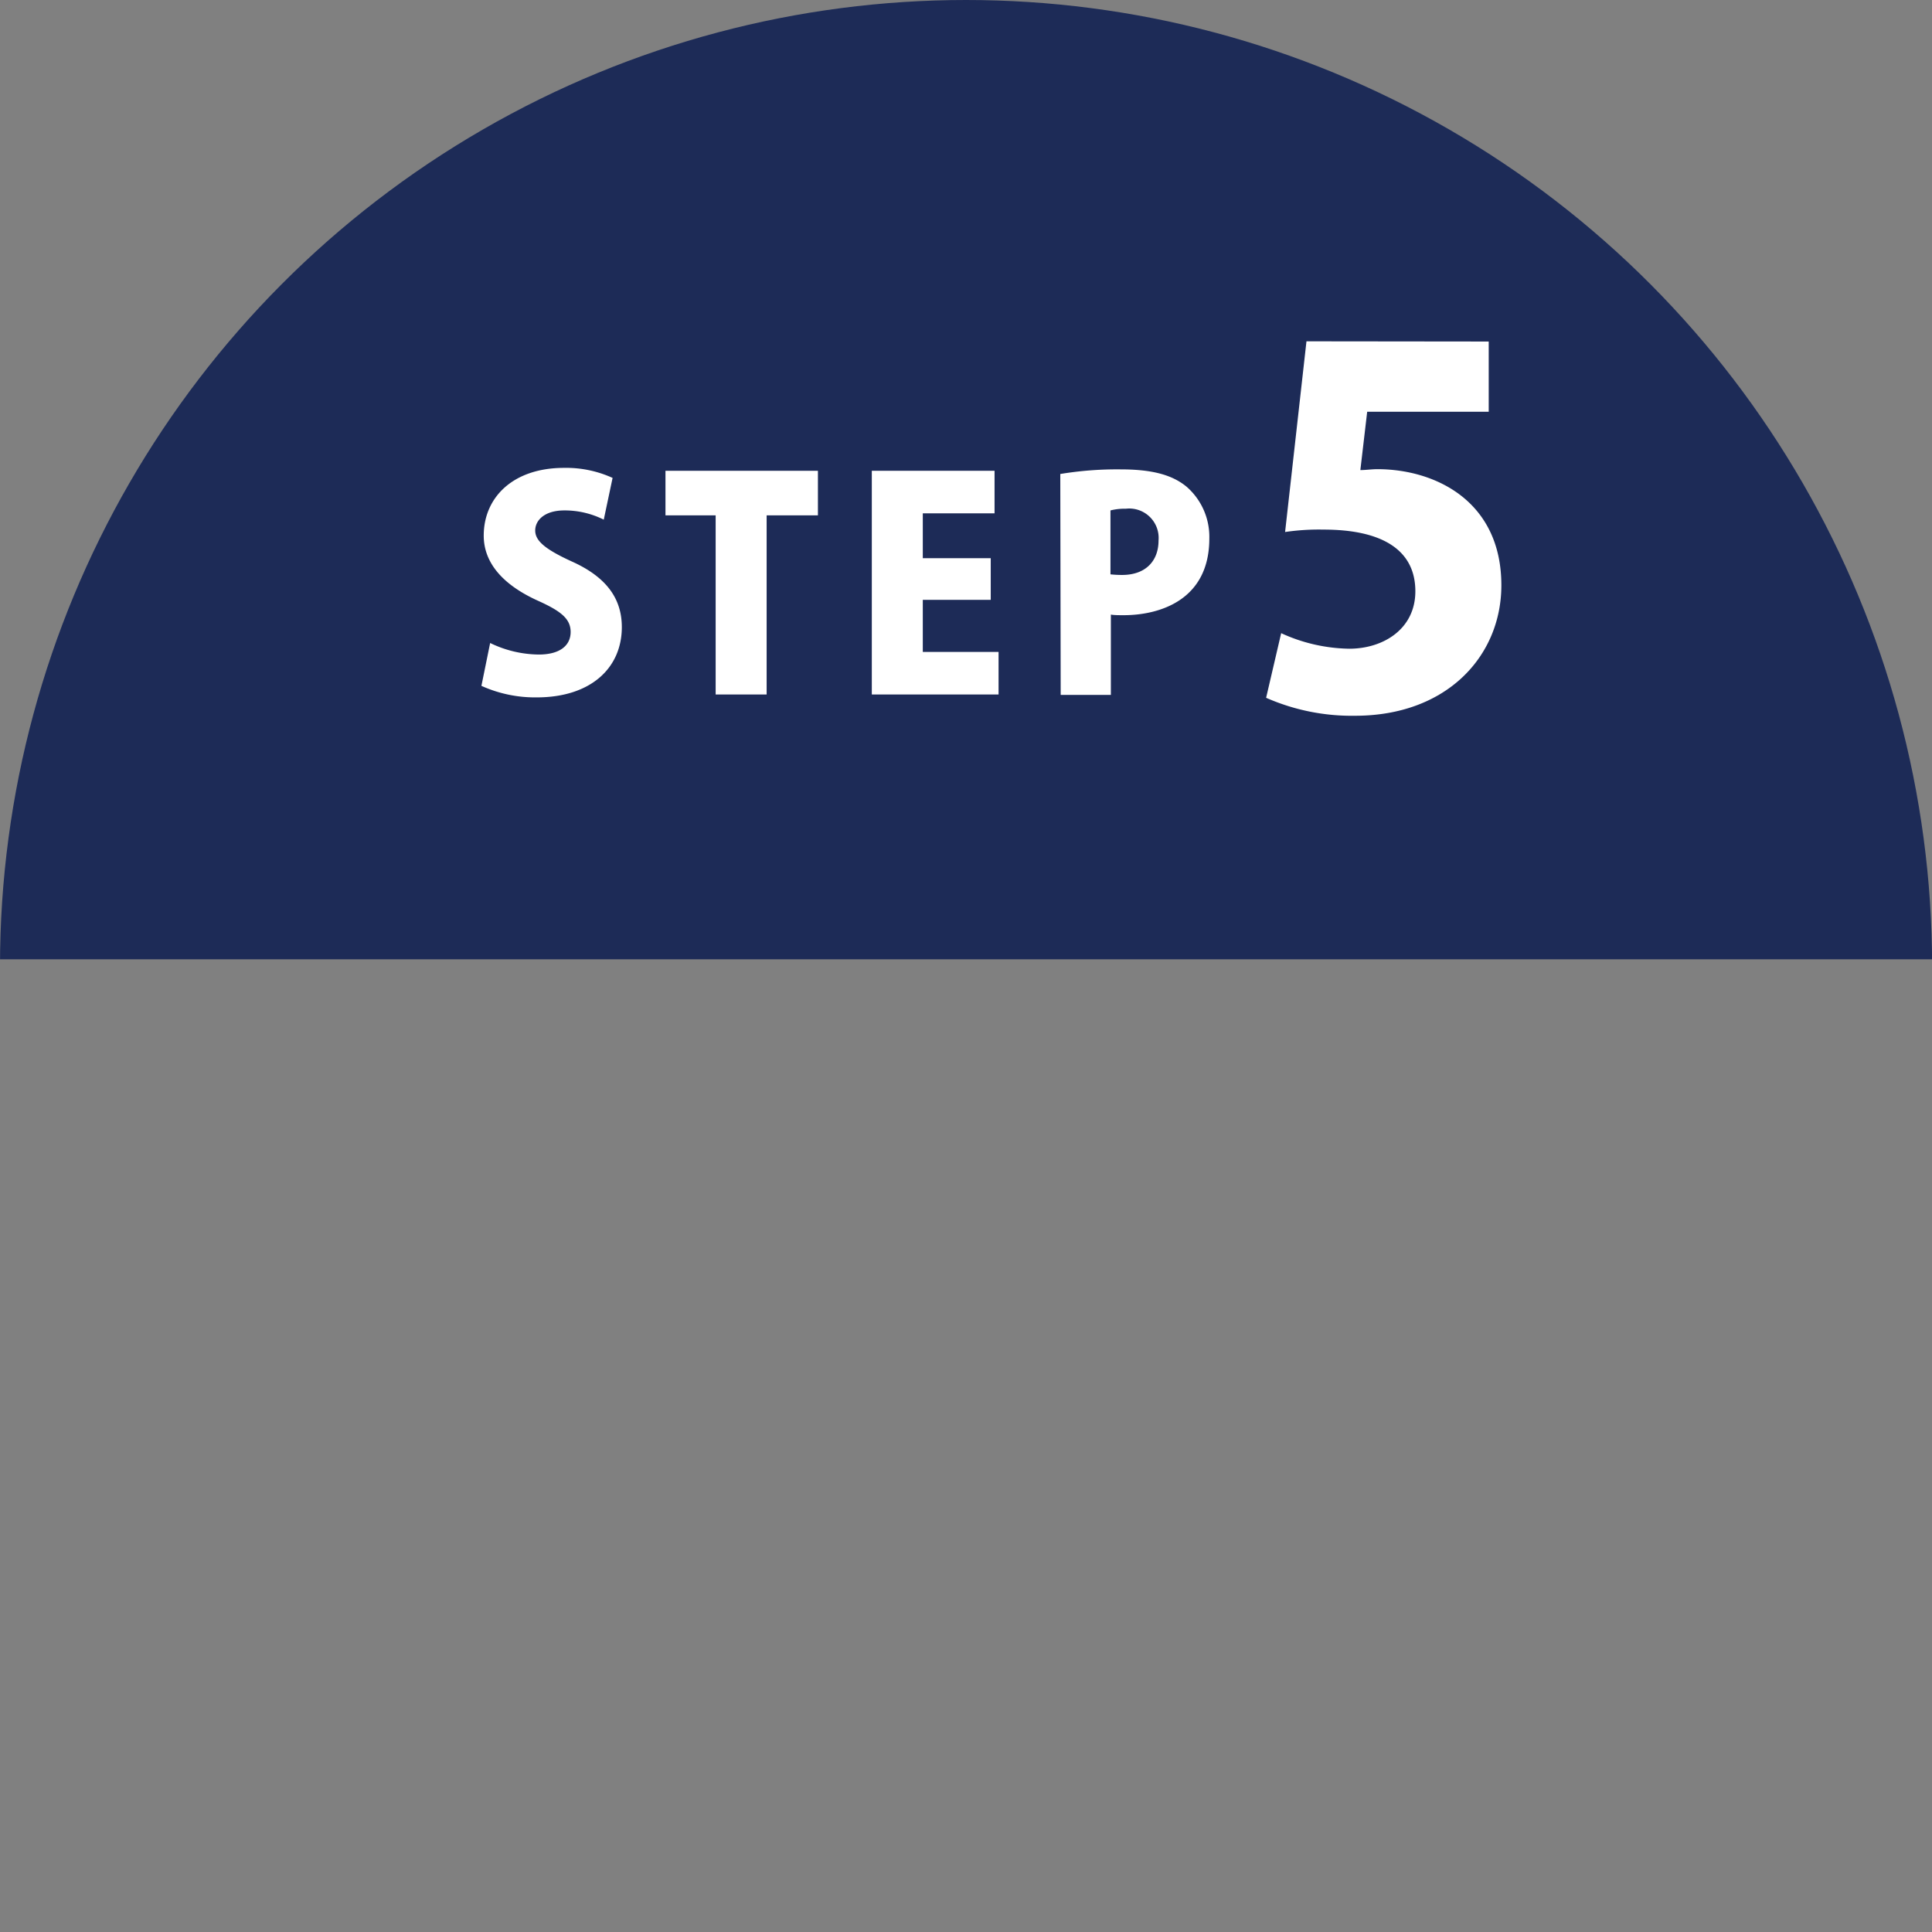 <svg xmlns="http://www.w3.org/2000/svg" xmlns:xlink="http://www.w3.org/1999/xlink" viewBox="0 0 192.51 192.51"><rect x="0" y="0" width="192.51" height="192.51" fill="#808080" stroke="none"/><defs><style>.cls-1{fill:none;}.cls-2{clip-path:url(#clip-path);}.cls-3{fill:#1d2b57;}.cls-4{fill:#fff;}</style><clipPath id="clip-path" transform="translate(-33.5 -15.53)"><rect class="cls-1" width="298.08" height="111.12"/></clipPath></defs><g id="レイヤー_2" data-name="レイヤー 2"><g id="レイヤー_1-2" data-name="レイヤー 1"><g class="cls-2"><circle class="cls-3" cx="96.26" cy="96.26" r="96.26"/><path class="cls-4" d="M93.66,67.31a8.67,8.67,0,0,0-3.92-.92c-2,0-2.91,1-2.91,2s.92,1.84,3.63,3.08c3.55,1.59,5,3.78,5,6.55,0,4.07-3.09,7-8.48,7a13,13,0,0,1-5.51-1.15l.87-4.27a11.32,11.32,0,0,0,4.84,1.15c2.14,0,3.18-.92,3.18-2.25s-1-2.1-3.32-3.14c-3.52-1.61-5.34-3.81-5.34-6.46,0-3.78,2.89-6.75,8-6.75a11.17,11.17,0,0,1,4.84,1Z" transform="translate(-33.5 -15.53)"/><path class="cls-4" d="M115,66.88h-5.11V84.73h-5.08V66.88h-5V62.44H115Z" transform="translate(-33.5 -15.53)"/><path class="cls-4" d="M133,84.73H120.37V62.44H132.6v4.24h-7.15v4.47h6.77V75.3h-6.77v5.19H133Z" transform="translate(-33.5 -15.53)"/><path class="cls-4" d="M139.15,62.76a34.55,34.55,0,0,1,6-.46c3,0,5.11.49,6.61,1.75A6.62,6.62,0,0,1,154,69.19c0,6.2-5.05,7.64-8.54,7.64-.49,0-.92,0-1.27-.06v8h-5Zm5,10a11,11,0,0,0,1.16.06c2.36,0,3.63-1.41,3.63-3.43a2.93,2.93,0,0,0-3.26-3.17,5.73,5.73,0,0,0-1.53.17Z" transform="translate(-33.5 -15.53)"/><path class="cls-4" d="M181.84,49.56v7H169.73l-.68,5.81c.58,0,1.12-.09,1.7-.09,5.71,0,12.35,3.14,12.35,11.57,0,7-5.38,13-14.58,13a21.18,21.18,0,0,1-8.86-1.79l1.5-6.44a16.79,16.79,0,0,0,6.78,1.55c3.44,0,6.59-2,6.59-5.72,0-4.12-3.3-6.15-9.16-6.15a23.09,23.09,0,0,0-3.82.24l2.13-19Z" transform="translate(-33.5 -15.53)"/></g></g></g></svg>